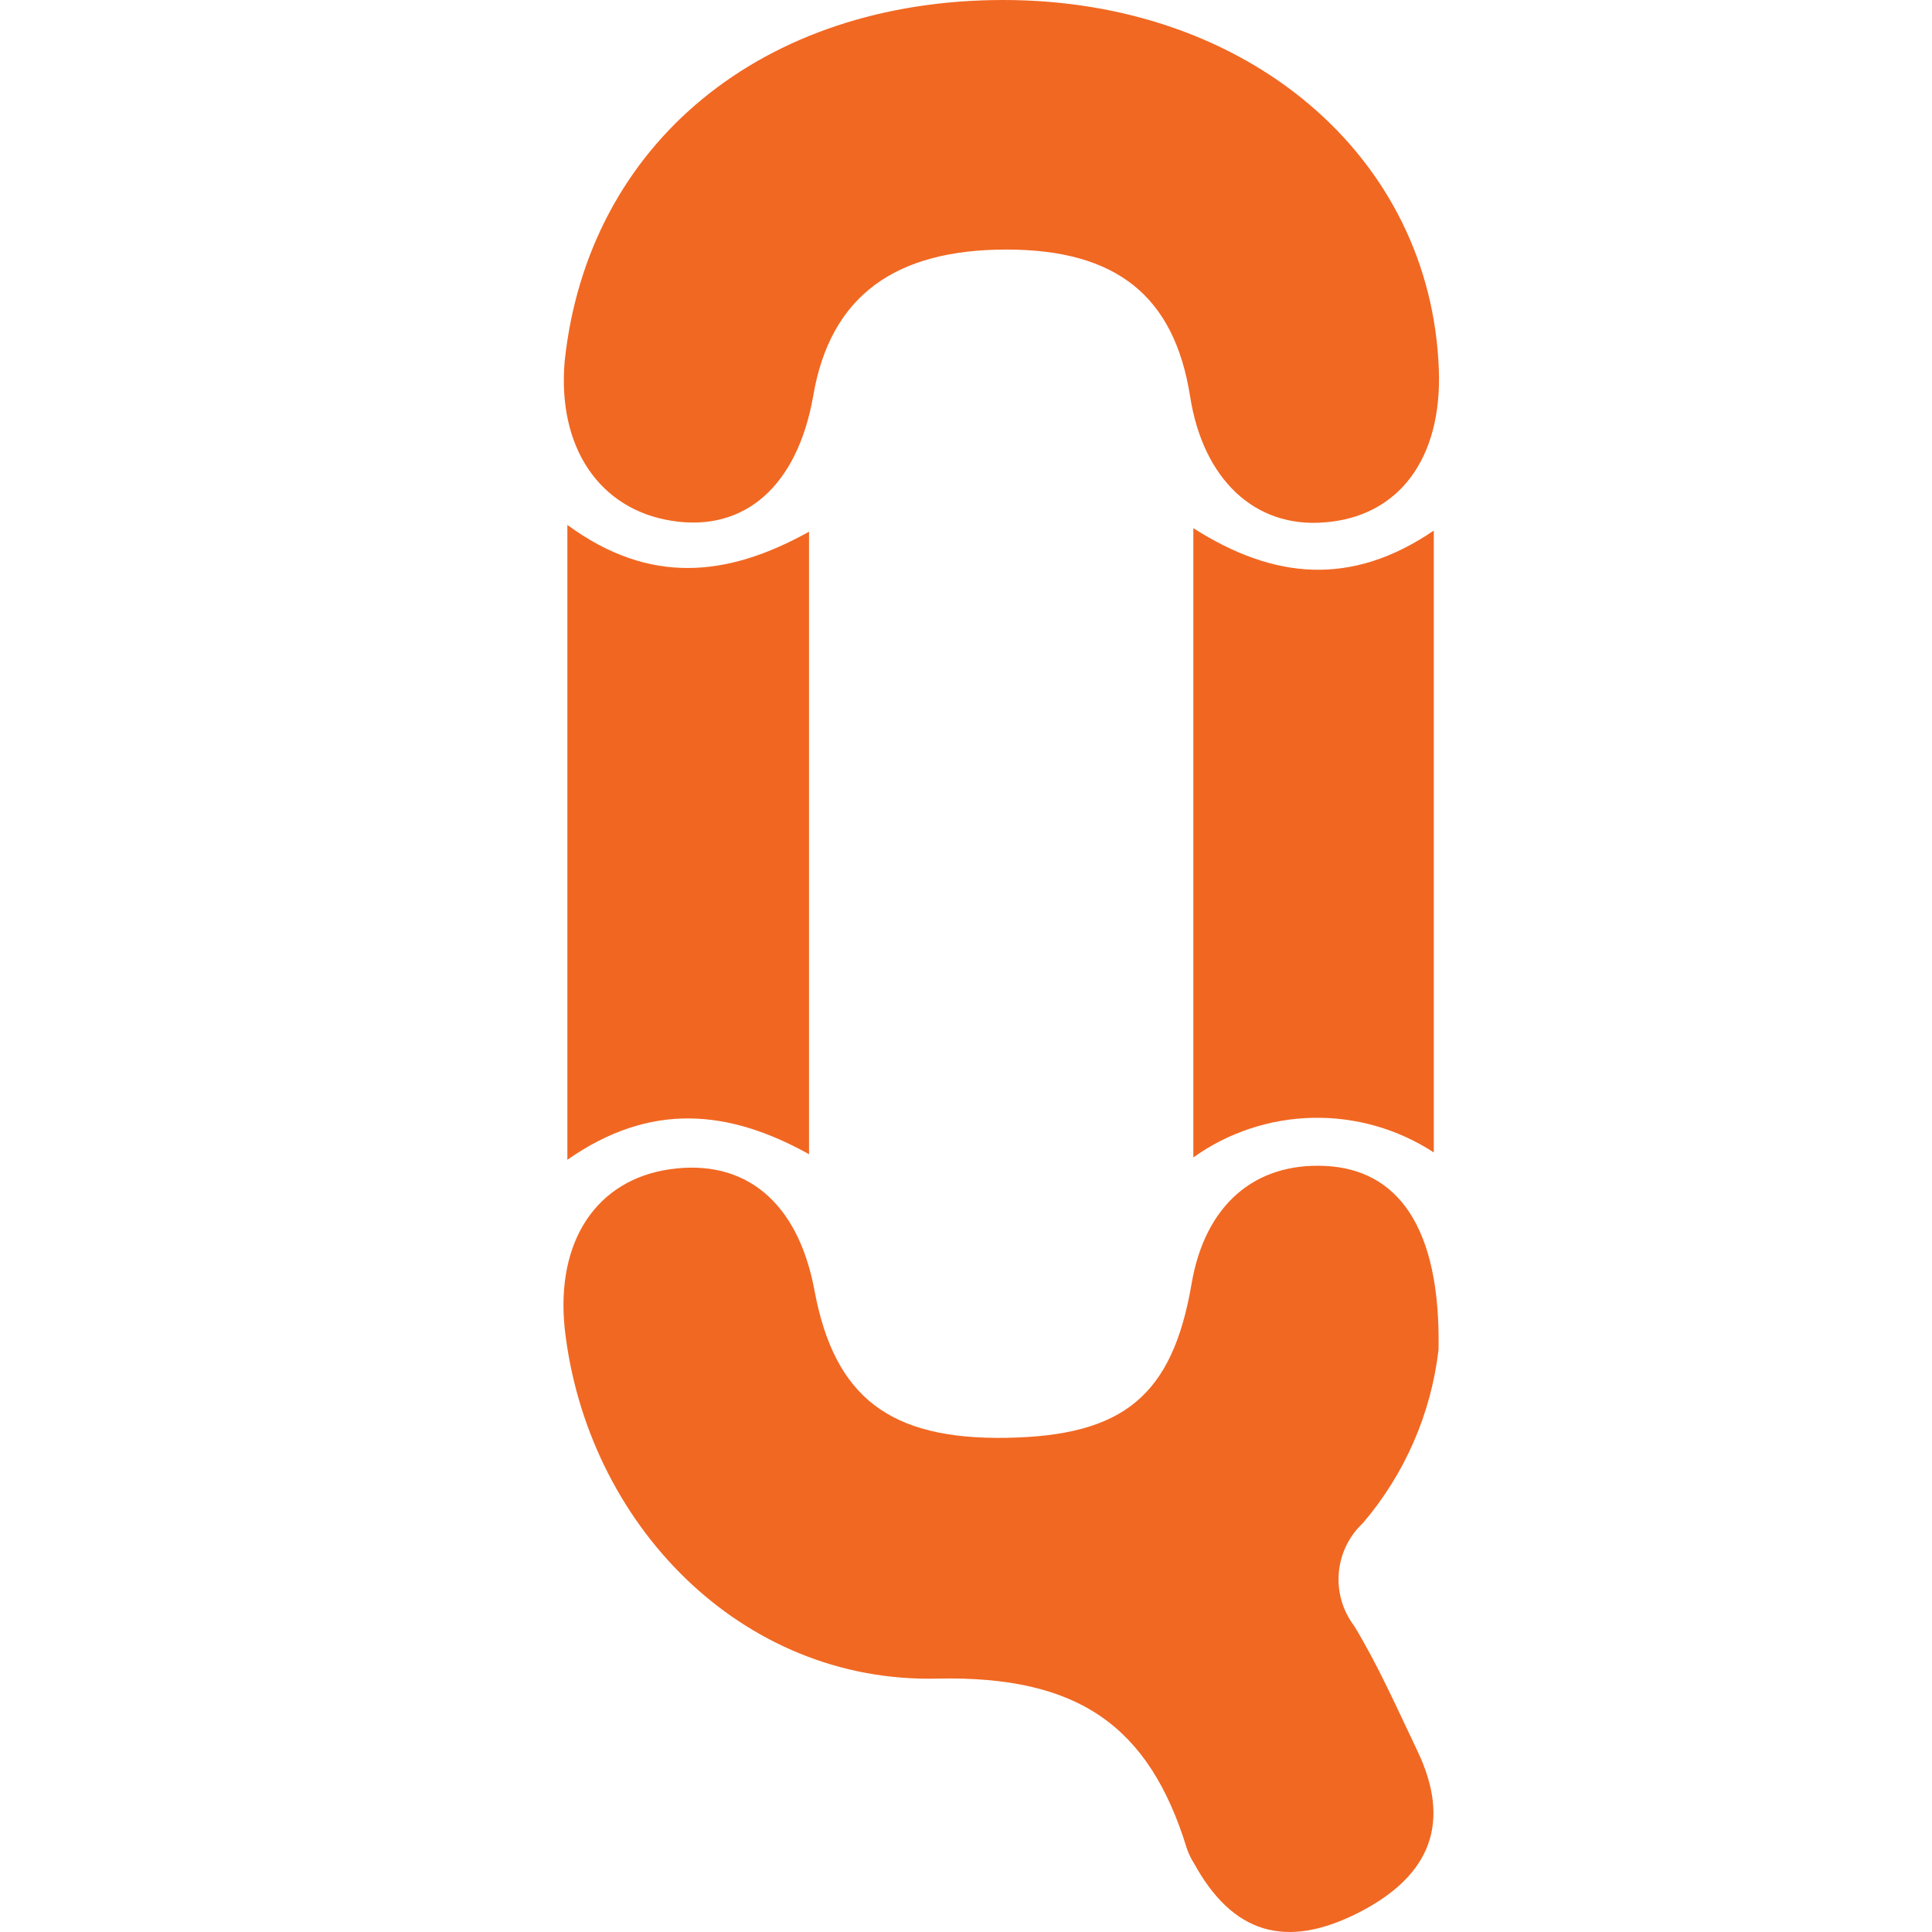 <svg width="24" height="24" viewBox="0 0 24 24" fill="none" xmlns="http://www.w3.org/2000/svg">
<path d="M17.87 16.767C17.777 17.563 17.45 18.313 16.929 18.922C16.756 19.084 16.65 19.305 16.631 19.54C16.611 19.776 16.68 20.011 16.823 20.199C17.122 20.692 17.356 21.224 17.607 21.749C18.027 22.628 17.786 23.296 16.878 23.759C15.97 24.222 15.31 24.018 14.832 23.146C14.795 23.089 14.766 23.028 14.744 22.964C14.274 21.432 13.387 20.816 11.648 20.852C9.204 20.914 7.285 18.922 7.015 16.504C6.902 15.41 7.417 14.651 8.329 14.524C9.24 14.396 9.911 14.91 10.119 16.037C10.367 17.358 11.053 17.887 12.508 17.861C13.964 17.836 14.566 17.332 14.803 15.943C14.97 14.972 15.583 14.44 16.466 14.484C17.349 14.527 17.899 15.224 17.87 16.767Z" fill="#F16822"/>
<path d="M12.464 0C15.495 0 17.779 1.94 17.874 4.596C17.914 5.69 17.381 6.419 16.455 6.489C15.59 6.562 14.945 5.956 14.784 4.924C14.587 3.68 13.872 3.1 12.501 3.1C11.13 3.1 10.313 3.666 10.101 4.924C9.904 6.036 9.251 6.613 8.347 6.47C7.442 6.328 6.921 5.551 7.015 4.483C7.304 1.78 9.477 0 12.464 0Z" fill="#F16822"/>
<path d="M14.824 6.561C15.82 7.196 16.783 7.291 17.811 6.591V14.316C17.365 14.025 16.841 13.875 16.308 13.886C15.775 13.897 15.258 14.068 14.824 14.378V6.561Z" fill="#F16722"/>
<path d="M7.048 6.521C8.073 7.273 9.04 7.167 10.05 6.605V14.338C9.047 13.78 8.077 13.688 7.048 14.407V6.521Z" fill="#F16722"/>
</svg>
